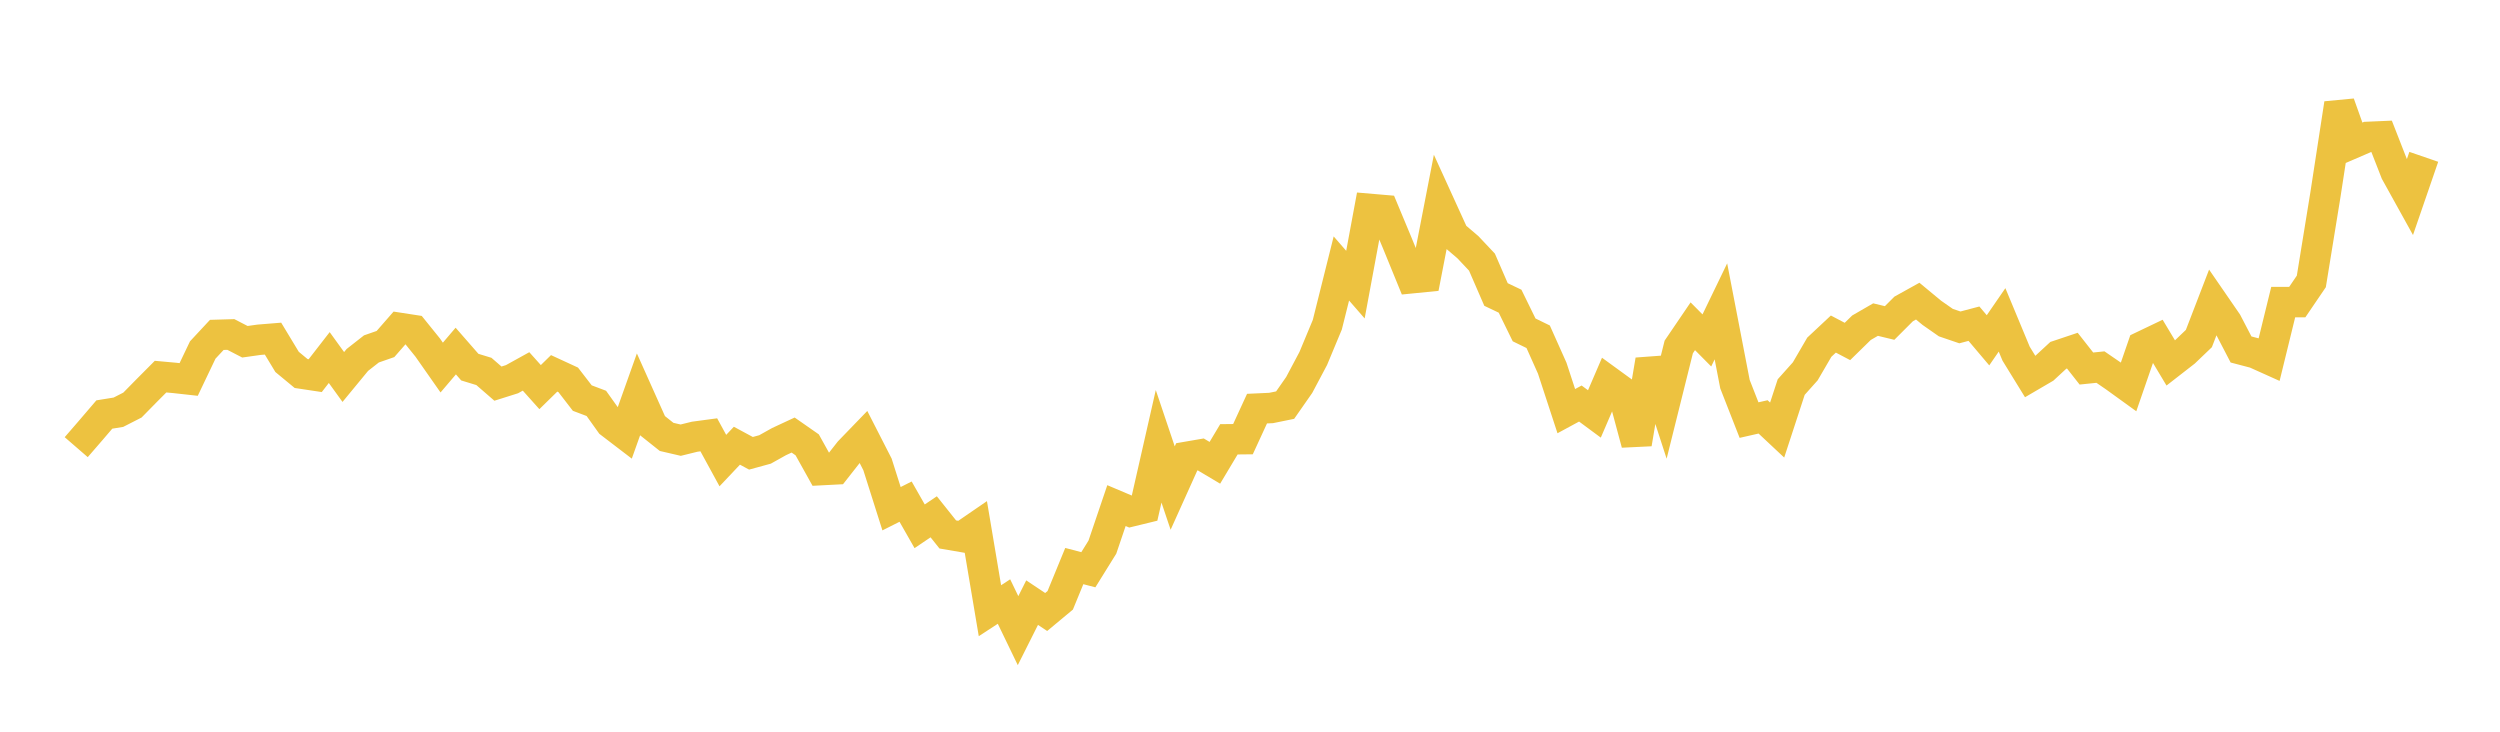 <svg width="164" height="48" xmlns="http://www.w3.org/2000/svg" xmlns:xlink="http://www.w3.org/1999/xlink"><path fill="none" stroke="rgb(237,194,64)" stroke-width="2" d="M5,29.334L5.922,28.269L6.844,27.192L7.766,27.043L8.689,26.572L9.611,25.634L10.533,24.707L11.455,24.791L12.377,24.893L13.299,22.961L14.222,21.969L15.144,21.942L16.066,22.419L16.988,22.289L17.91,22.214L18.832,23.741L19.754,24.504L20.677,24.643L21.599,23.455L22.521,24.731L23.443,23.612L24.365,22.889L25.287,22.568L26.21,21.512L27.132,21.654L28.054,22.796L28.976,24.112L29.898,23.029L30.82,24.084L31.743,24.366L32.665,25.166L33.587,24.875L34.509,24.365L35.431,25.395L36.353,24.492L37.275,24.918L38.198,26.114L39.12,26.462L40.042,27.754L40.964,28.459L41.886,25.869L42.808,27.927L43.731,28.661L44.653,28.875L45.575,28.648L46.497,28.524L47.419,30.214L48.341,29.239L49.263,29.736L50.186,29.483L51.108,28.968L52.03,28.539L52.952,29.182L53.874,30.838L54.796,30.79L55.719,29.614L56.641,28.66L57.563,30.463L58.485,33.372L59.407,32.907L60.329,34.525L61.251,33.902L62.174,35.06L63.096,35.218L64.018,34.585L64.94,40.062L65.862,39.461L66.784,41.37L67.707,39.532L68.629,40.147L69.551,39.38L70.473,37.134L71.395,37.375L72.317,35.89L73.24,33.168L74.162,33.558L75.084,33.333L76.006,29.277L76.928,32.017L77.85,29.97L78.772,29.811L79.695,30.36L80.617,28.819L81.539,28.809L82.461,26.806L83.383,26.764L84.305,26.576L85.228,25.253L86.15,23.516L87.072,21.301L87.994,17.612L88.916,18.671L89.838,13.703L90.76,13.782L91.683,15.996L92.605,18.251L93.527,18.159L94.449,13.408L95.371,15.43L96.293,16.216L97.216,17.195L98.138,19.319L99.06,19.758L99.982,21.641L100.904,22.091L101.826,24.153L102.749,26.971L103.671,26.472L104.593,27.154L105.515,25.012L106.437,25.683L107.359,29.11L108.281,23.62L109.204,26.462L110.126,22.76L111.048,21.403L111.97,22.333L112.892,20.425L113.814,25.201L114.737,27.558L115.659,27.348L116.581,28.212L117.503,25.391L118.425,24.36L119.347,22.777L120.269,21.914L121.192,22.4L122.114,21.498L123.036,20.965L123.958,21.188L124.88,20.266L125.802,19.754L126.725,20.519L127.647,21.163L128.569,21.477L129.491,21.234L130.413,22.324L131.335,20.984L132.257,23.202L133.18,24.702L134.102,24.163L135.024,23.311L135.946,23.002L136.868,24.176L137.79,24.081L138.713,24.714L139.635,25.38L140.557,22.711L141.479,22.27L142.401,23.809L143.323,23.092L144.246,22.209L145.168,19.815L146.09,21.154L147.012,22.926L147.934,23.168L148.856,23.583L149.778,19.819L150.701,19.817L151.623,18.461L152.545,12.79L153.467,6.796L154.389,9.382L155.311,8.984L156.234,8.944L157.156,11.303L158.078,12.967L159,10.288"></path></svg>